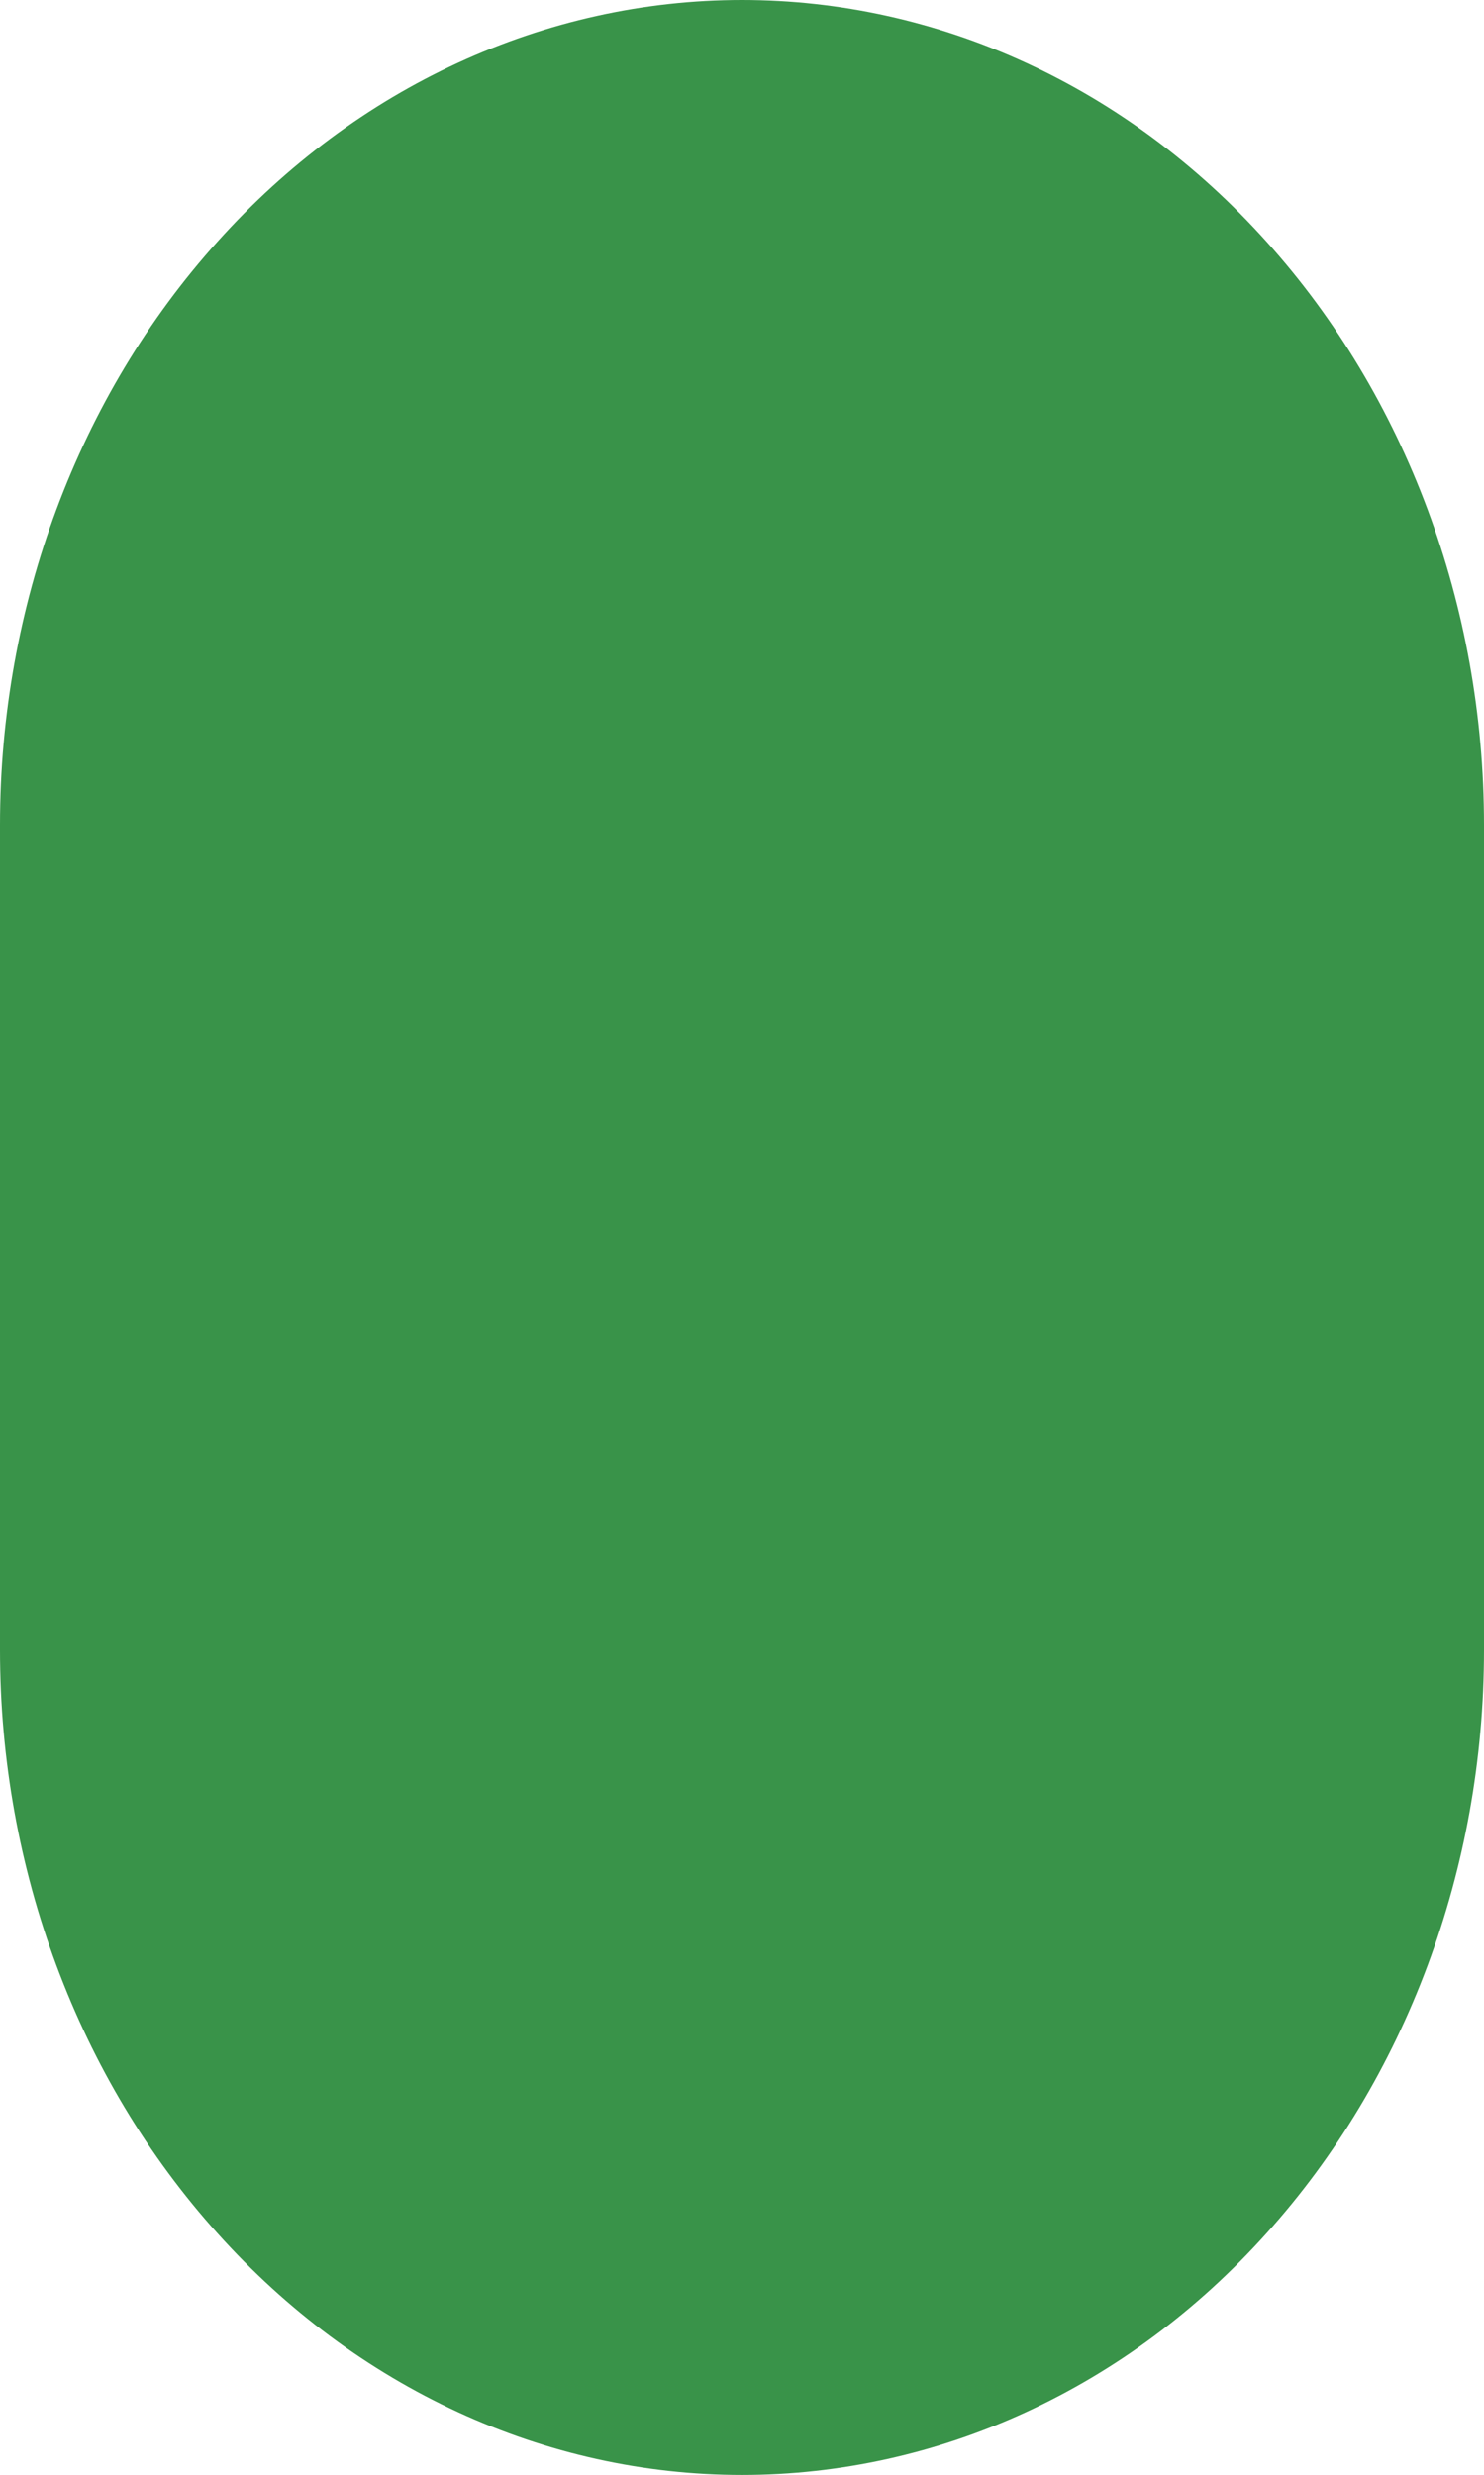 <?xml version="1.0" encoding="utf-8"?>
<svg xmlns="http://www.w3.org/2000/svg" fill="none" height="100%" overflow="visible" preserveAspectRatio="none" style="display: block;" viewBox="0 0 6 10.003" width="100%">
<path d="M3 10.003C2.204 10.003 1.441 9.652 0.879 9.026C0.316 8.401 0 7.553 0 6.669V3.334C0 2.45 0.316 1.602 0.879 0.977C1.441 0.351 2.204 0 3 0C3.796 0 4.559 0.351 5.121 0.977C5.684 1.602 6 2.45 6 3.334V6.669C6 7.553 5.684 8.401 5.121 9.026C4.559 9.652 3.796 10.003 3 10.003Z" fill="#399349" id="Vector"/>
</svg>